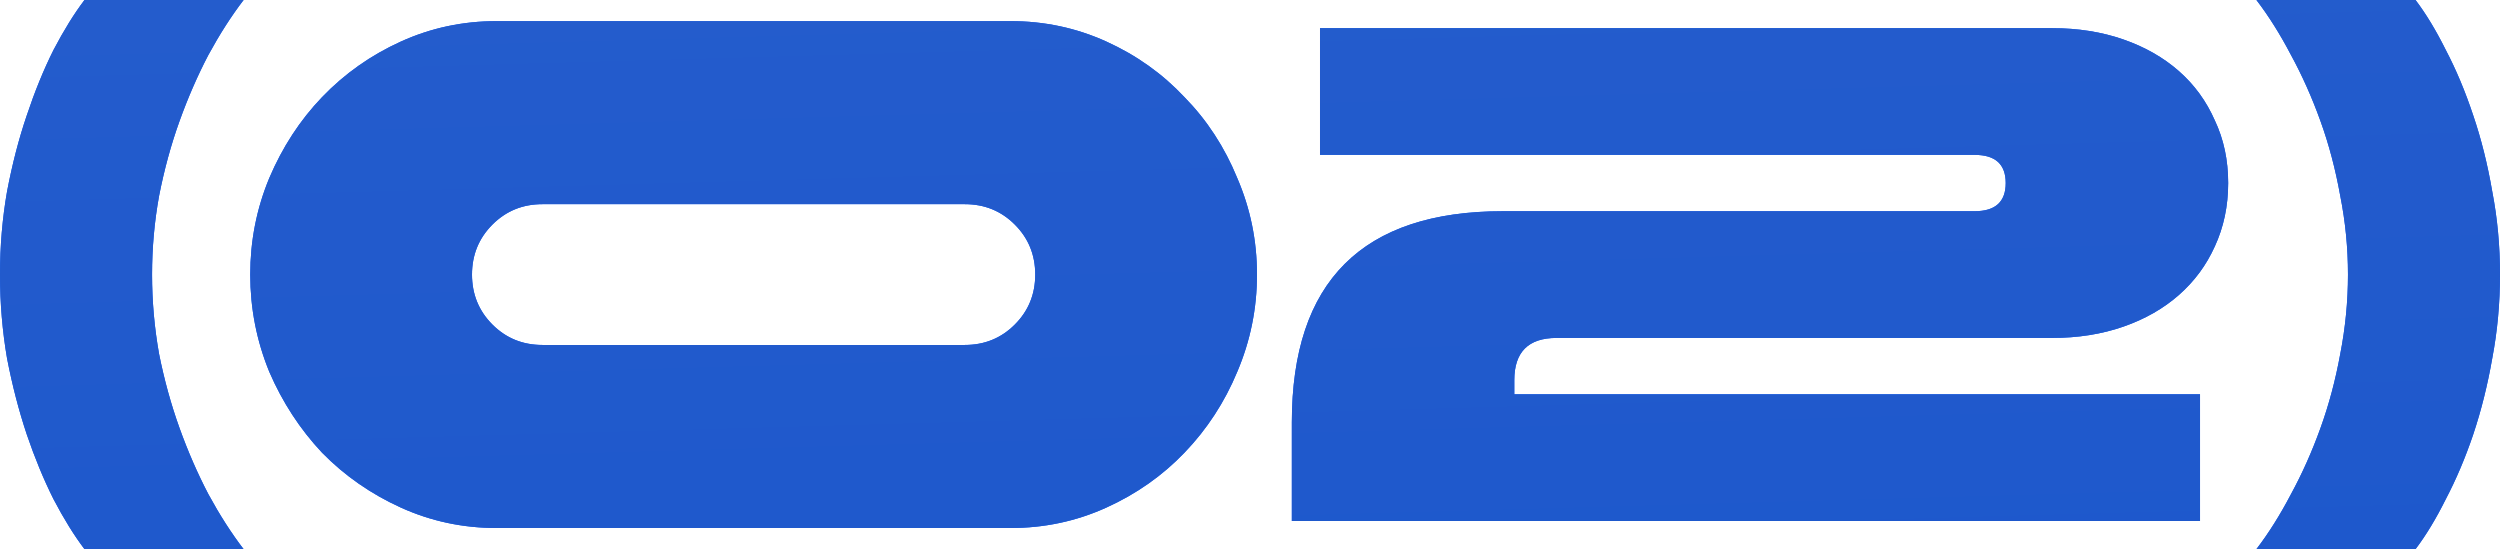 <?xml version="1.0" encoding="UTF-8"?> <svg xmlns="http://www.w3.org/2000/svg" viewBox="0 0 71.021 15.6" fill="none"><path d="M-0 7.8C-0 6.987 0.067 6.2 0.2 5.44C0.347 4.667 0.533 3.947 0.76 3.28C0.987 2.6 1.24 1.98 1.52 1.42C1.813 0.86 2.107 0.387 2.4 0H6.92C6.573 0.453 6.24 0.973 5.92 1.56C5.613 2.147 5.34 2.773 5.1 3.44C4.86 4.107 4.667 4.813 4.52 5.56C4.387 6.293 4.32 7.04 4.32 7.8C4.32 8.56 4.387 9.313 4.52 10.06C4.667 10.793 4.86 11.493 5.1 12.16C5.34 12.827 5.613 13.453 5.92 14.04C6.24 14.627 6.573 15.147 6.92 15.6H2.4C2.107 15.213 1.813 14.74 1.52 14.18C1.24 13.62 0.987 13.007 0.76 12.34C0.533 11.66 0.347 10.94 0.2 10.18C0.067 9.407 -0 8.613 -0 7.8ZM28.709 0.6C29.669 0.6 30.576 0.793 31.429 1.18C32.283 1.567 33.023 2.093 33.649 2.76C34.289 3.413 34.789 4.18 35.149 5.06C35.523 5.927 35.709 6.84 35.709 7.8C35.709 8.76 35.523 9.68 35.149 10.56C34.789 11.427 34.289 12.193 33.649 12.86C33.023 13.513 32.283 14.033 31.429 14.42C30.576 14.807 29.669 15 28.709 15H14.109C13.149 15 12.243 14.807 11.389 14.42C10.536 14.033 9.789 13.513 9.149 12.86C8.523 12.193 8.023 11.427 7.649 10.56C7.289 9.68 7.109 8.76 7.109 7.8C7.109 6.84 7.289 5.927 7.649 5.06C8.023 4.18 8.523 3.413 9.149 2.76C9.789 2.093 10.536 1.567 11.389 1.18C12.243 0.793 13.149 0.6 14.109 0.6H28.709ZM27.409 5.8H15.409C14.849 5.8 14.376 5.993 13.989 6.38C13.603 6.767 13.409 7.24 13.409 7.8C13.409 8.36 13.603 8.833 13.989 9.22C14.376 9.607 14.849 9.8 15.409 9.8H27.409C27.969 9.8 28.443 9.607 28.829 9.22C29.216 8.833 29.409 8.36 29.409 7.8C29.409 7.24 29.216 6.767 28.829 6.38C28.443 5.993 27.969 5.8 27.409 5.8ZM36.699 12C36.699 8 38.699 6 42.699 6H56.099C56.686 6 56.979 5.733 56.979 5.2C56.979 4.667 56.686 4.4 56.099 4.4H37.499V0.8H58.299C59.033 0.8 59.706 0.907 60.319 1.12C60.932 1.333 61.459 1.633 61.899 2.02C62.339 2.407 62.679 2.873 62.919 3.42C63.172 3.953 63.299 4.547 63.299 5.2C63.299 5.853 63.172 6.453 62.919 7C62.679 7.533 62.339 7.993 61.899 8.38C61.459 8.767 60.932 9.067 60.319 9.28C59.706 9.493 59.033 9.6 58.299 9.6H44.219C43.419 9.6 43.019 10 43.019 10.8V11.2H62.499V14.8H36.699V12ZM71.021 7.8C71.021 8.613 70.948 9.407 70.801 10.18C70.668 10.94 70.488 11.66 70.261 12.34C70.035 13.007 69.775 13.62 69.481 14.18C69.202 14.74 68.915 15.213 68.621 15.6H64.101C64.448 15.147 64.775 14.627 65.082 14.04C65.402 13.453 65.681 12.827 65.921 12.16C66.162 11.493 66.348 10.793 66.482 10.06C66.628 9.313 66.702 8.56 66.702 7.8C66.702 7.04 66.628 6.293 66.482 5.56C66.348 4.813 66.162 4.107 65.921 3.44C65.681 2.773 65.402 2.147 65.082 1.56C64.775 0.973 64.448 0.453 64.101 0H68.621C68.915 0.387 69.202 0.86 69.481 1.42C69.775 1.98 70.035 2.6 70.261 3.28C70.488 3.947 70.668 4.667 70.801 5.44C70.948 6.2 71.021 6.987 71.021 7.8Z" fill="#1764FF"></path><path d="M-0 7.8C-0 6.987 0.067 6.2 0.2 5.44C0.347 4.667 0.533 3.947 0.76 3.28C0.987 2.6 1.24 1.98 1.52 1.42C1.813 0.86 2.107 0.387 2.4 0H6.92C6.573 0.453 6.24 0.973 5.92 1.56C5.613 2.147 5.34 2.773 5.1 3.44C4.86 4.107 4.667 4.813 4.52 5.56C4.387 6.293 4.32 7.04 4.32 7.8C4.32 8.56 4.387 9.313 4.52 10.06C4.667 10.793 4.86 11.493 5.1 12.16C5.34 12.827 5.613 13.453 5.92 14.04C6.24 14.627 6.573 15.147 6.92 15.6H2.4C2.107 15.213 1.813 14.74 1.52 14.18C1.24 13.62 0.987 13.007 0.76 12.34C0.533 11.66 0.347 10.94 0.2 10.18C0.067 9.407 -0 8.613 -0 7.8ZM28.709 0.6C29.669 0.6 30.576 0.793 31.429 1.18C32.283 1.567 33.023 2.093 33.649 2.76C34.289 3.413 34.789 4.18 35.149 5.06C35.523 5.927 35.709 6.84 35.709 7.8C35.709 8.76 35.523 9.68 35.149 10.56C34.789 11.427 34.289 12.193 33.649 12.86C33.023 13.513 32.283 14.033 31.429 14.42C30.576 14.807 29.669 15 28.709 15H14.109C13.149 15 12.243 14.807 11.389 14.42C10.536 14.033 9.789 13.513 9.149 12.86C8.523 12.193 8.023 11.427 7.649 10.56C7.289 9.68 7.109 8.76 7.109 7.8C7.109 6.84 7.289 5.927 7.649 5.06C8.023 4.18 8.523 3.413 9.149 2.76C9.789 2.093 10.536 1.567 11.389 1.18C12.243 0.793 13.149 0.6 14.109 0.6H28.709ZM27.409 5.8H15.409C14.849 5.8 14.376 5.993 13.989 6.38C13.603 6.767 13.409 7.24 13.409 7.8C13.409 8.36 13.603 8.833 13.989 9.22C14.376 9.607 14.849 9.8 15.409 9.8H27.409C27.969 9.8 28.443 9.607 28.829 9.22C29.216 8.833 29.409 8.36 29.409 7.8C29.409 7.24 29.216 6.767 28.829 6.38C28.443 5.993 27.969 5.8 27.409 5.8ZM36.699 12C36.699 8 38.699 6 42.699 6H56.099C56.686 6 56.979 5.733 56.979 5.2C56.979 4.667 56.686 4.4 56.099 4.4H37.499V0.8H58.299C59.033 0.8 59.706 0.907 60.319 1.12C60.932 1.333 61.459 1.633 61.899 2.02C62.339 2.407 62.679 2.873 62.919 3.42C63.172 3.953 63.299 4.547 63.299 5.2C63.299 5.853 63.172 6.453 62.919 7C62.679 7.533 62.339 7.993 61.899 8.38C61.459 8.767 60.932 9.067 60.319 9.28C59.706 9.493 59.033 9.6 58.299 9.6H44.219C43.419 9.6 43.019 10 43.019 10.8V11.2H62.499V14.8H36.699V12ZM71.021 7.8C71.021 8.613 70.948 9.407 70.801 10.18C70.668 10.94 70.488 11.66 70.261 12.34C70.035 13.007 69.775 13.62 69.481 14.18C69.202 14.74 68.915 15.213 68.621 15.6H64.101C64.448 15.147 64.775 14.627 65.082 14.04C65.402 13.453 65.681 12.827 65.921 12.16C66.162 11.493 66.348 10.793 66.482 10.06C66.628 9.313 66.702 8.56 66.702 7.8C66.702 7.04 66.628 6.293 66.482 5.56C66.348 4.813 66.162 4.107 65.921 3.44C65.681 2.773 65.402 2.147 65.082 1.56C64.775 0.973 64.448 0.453 64.101 0H68.621C68.915 0.387 69.202 0.86 69.481 1.42C69.775 1.98 70.035 2.6 70.261 3.28C70.488 3.947 70.668 4.667 70.801 5.44C70.948 6.2 71.021 6.987 71.021 7.8Z" fill="url(#paint0_linear_64_1849)"></path><path d="M-0 7.8C-0 6.987 0.067 6.2 0.2 5.44C0.347 4.667 0.533 3.947 0.76 3.28C0.987 2.6 1.24 1.98 1.52 1.42C1.813 0.86 2.107 0.387 2.4 0H6.92C6.573 0.453 6.24 0.973 5.92 1.56C5.613 2.147 5.34 2.773 5.1 3.44C4.86 4.107 4.667 4.813 4.52 5.56C4.387 6.293 4.32 7.04 4.32 7.8C4.32 8.56 4.387 9.313 4.52 10.06C4.667 10.793 4.86 11.493 5.1 12.16C5.34 12.827 5.613 13.453 5.92 14.04C6.24 14.627 6.573 15.147 6.92 15.6H2.4C2.107 15.213 1.813 14.74 1.52 14.18C1.24 13.62 0.987 13.007 0.76 12.34C0.533 11.66 0.347 10.94 0.2 10.18C0.067 9.407 -0 8.613 -0 7.8ZM28.709 0.6C29.669 0.6 30.576 0.793 31.429 1.18C32.283 1.567 33.023 2.093 33.649 2.76C34.289 3.413 34.789 4.18 35.149 5.06C35.523 5.927 35.709 6.84 35.709 7.8C35.709 8.76 35.523 9.68 35.149 10.56C34.789 11.427 34.289 12.193 33.649 12.86C33.023 13.513 32.283 14.033 31.429 14.42C30.576 14.807 29.669 15 28.709 15H14.109C13.149 15 12.243 14.807 11.389 14.42C10.536 14.033 9.789 13.513 9.149 12.86C8.523 12.193 8.023 11.427 7.649 10.56C7.289 9.68 7.109 8.76 7.109 7.8C7.109 6.84 7.289 5.927 7.649 5.06C8.023 4.18 8.523 3.413 9.149 2.76C9.789 2.093 10.536 1.567 11.389 1.18C12.243 0.793 13.149 0.6 14.109 0.6H28.709ZM27.409 5.8H15.409C14.849 5.8 14.376 5.993 13.989 6.38C13.603 6.767 13.409 7.24 13.409 7.8C13.409 8.36 13.603 8.833 13.989 9.22C14.376 9.607 14.849 9.8 15.409 9.8H27.409C27.969 9.8 28.443 9.607 28.829 9.22C29.216 8.833 29.409 8.36 29.409 7.8C29.409 7.24 29.216 6.767 28.829 6.38C28.443 5.993 27.969 5.8 27.409 5.8ZM36.699 12C36.699 8 38.699 6 42.699 6H56.099C56.686 6 56.979 5.733 56.979 5.2C56.979 4.667 56.686 4.4 56.099 4.4H37.499V0.8H58.299C59.033 0.8 59.706 0.907 60.319 1.12C60.932 1.333 61.459 1.633 61.899 2.02C62.339 2.407 62.679 2.873 62.919 3.42C63.172 3.953 63.299 4.547 63.299 5.2C63.299 5.853 63.172 6.453 62.919 7C62.679 7.533 62.339 7.993 61.899 8.38C61.459 8.767 60.932 9.067 60.319 9.28C59.706 9.493 59.033 9.6 58.299 9.6H44.219C43.419 9.6 43.019 10 43.019 10.8V11.2H62.499V14.8H36.699V12ZM71.021 7.8C71.021 8.613 70.948 9.407 70.801 10.18C70.668 10.94 70.488 11.66 70.261 12.34C70.035 13.007 69.775 13.62 69.481 14.18C69.202 14.74 68.915 15.213 68.621 15.6H64.101C64.448 15.147 64.775 14.627 65.082 14.04C65.402 13.453 65.681 12.827 65.921 12.16C66.162 11.493 66.348 10.793 66.482 10.06C66.628 9.313 66.702 8.56 66.702 7.8C66.702 7.04 66.628 6.293 66.482 5.56C66.348 4.813 66.162 4.107 65.921 3.44C65.681 2.773 65.402 2.147 65.082 1.56C64.775 0.973 64.448 0.453 64.101 0H68.621C68.915 0.387 69.202 0.86 69.481 1.42C69.775 1.98 70.035 2.6 70.261 3.28C70.488 3.947 70.668 4.667 70.801 5.44C70.948 6.2 71.021 6.987 71.021 7.8Z" fill="black" fill-opacity="0.2"></path><defs><linearGradient id="paint0_linear_64_1849" x1="226.688" y1="99.359" x2="222.927" y2="-33.895" gradientUnits="userSpaceOnUse"><stop stop-color="#0055FF"></stop><stop offset="1" stop-color="#397BFF"></stop></linearGradient></defs></svg> 